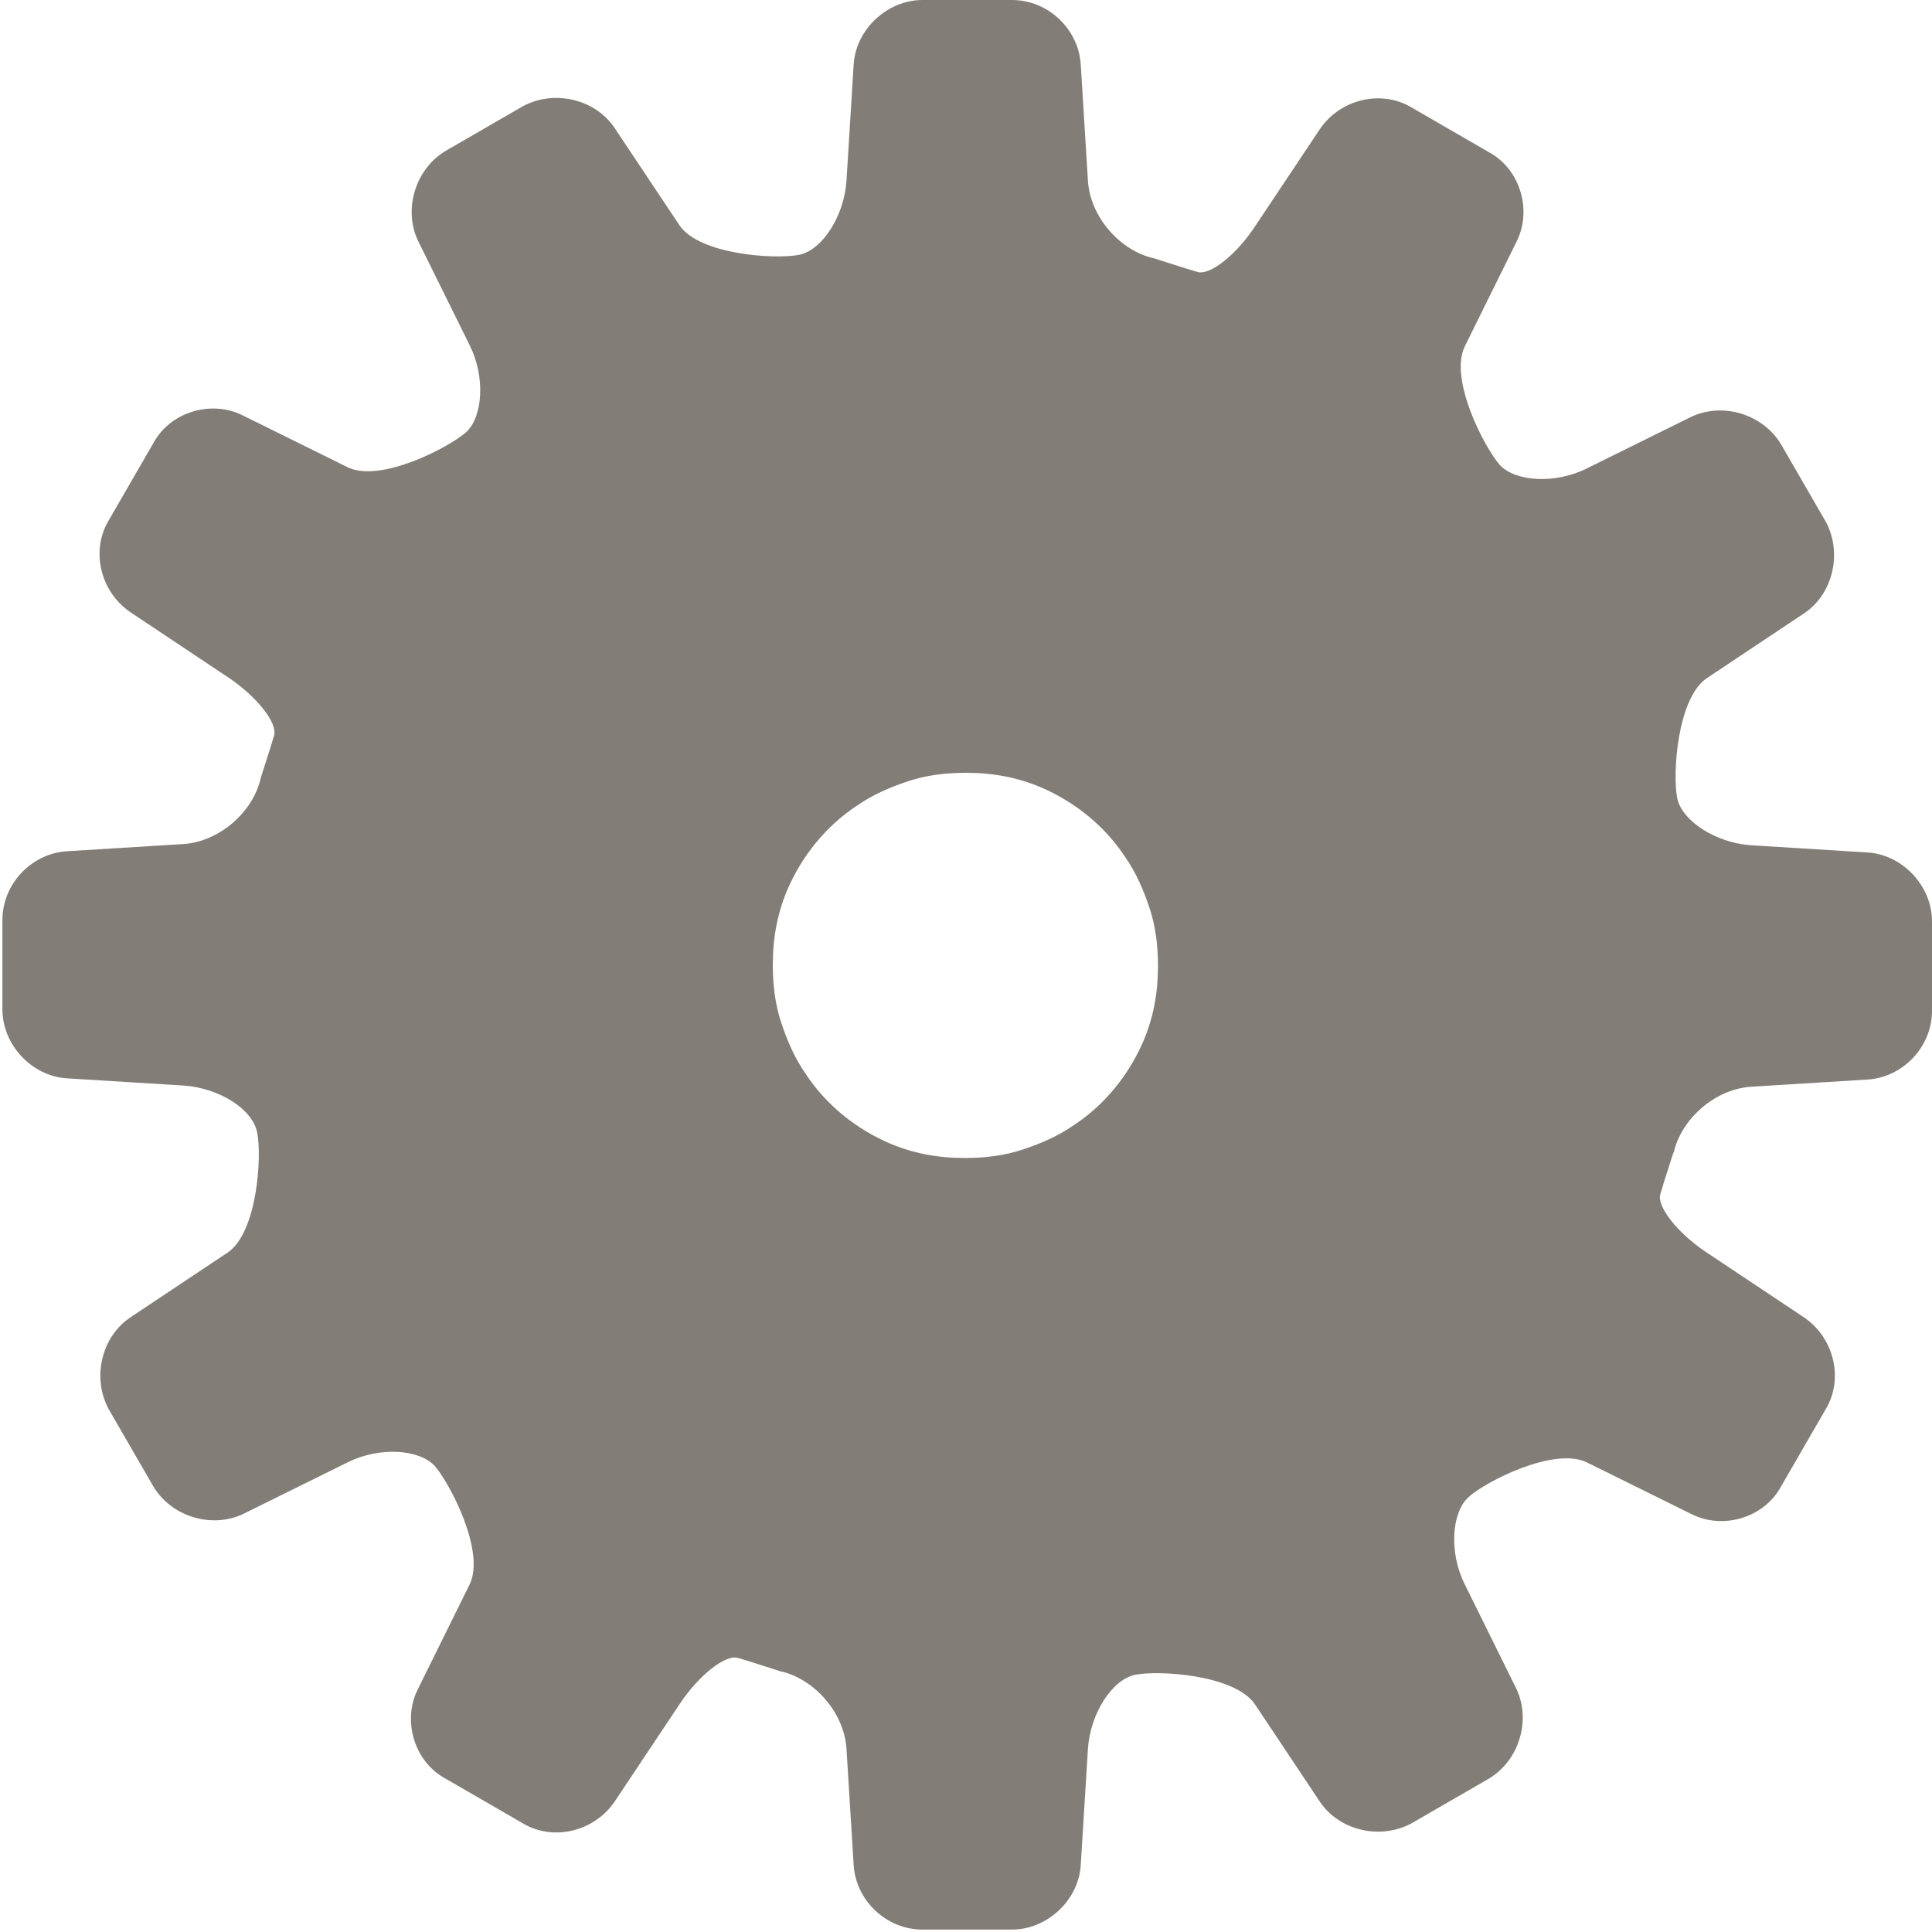 <?xml version="1.0" encoding="UTF-8"?>
<svg id="_レイヤー_2" data-name="レイヤー_2" xmlns="http://www.w3.org/2000/svg" viewBox="0 0 16 16">
  <defs>
    <style>
      .cls-1 {
        fill: #827d77;
      }
    </style>
  </defs>
  <g id="_レイヤー_1-2" data-name="レイヤー_1">
    <path class="cls-1" d="M13.86,9.55c.06-.28.34-.53.64-.55l.97-.06c.29-.02.53-.27.53-.57v-.74c0-.29-.24-.55-.53-.57l-.97-.06c-.29-.02-.57-.2-.61-.39-.04-.2,0-.82.24-.99l.81-.54c.24-.16.32-.5.18-.76l-.37-.64c-.15-.25-.48-.35-.74-.23l-.87.43c-.26.13-.59.11-.72-.03-.13-.15-.42-.71-.29-.98l.43-.87c.13-.26.03-.6-.23-.74l-.64-.37c-.25-.15-.59-.07-.76.18l-.54.81c-.16.24-.38.41-.48.37l-.1-.03-.25-.08c-.28-.06-.53-.34-.55-.64l-.06-.97c-.02-.29-.27-.53-.57-.53h-.74c-.29,0-.55.24-.57.53l-.06.97c-.02.29-.2.57-.39.61-.2.04-.82,0-.99-.24l-.54-.81c-.16-.24-.5-.32-.76-.18l-.64.37c-.25.15-.35.48-.23.74l.43.87c.13.26.11.59-.03.72-.15.13-.71.42-.98.29l-.87-.43c-.26-.13-.6-.03-.74.23l-.37.64c-.15.25-.07.59.18.76l.81.54c.24.16.41.38.38.48l-.03.1-.08.25c-.06.28-.34.53-.64.55l-.97.06c-.29.02-.53.27-.53.57v.74c0,.29.24.55.53.57l.97.06c.29.02.57.19.61.39.04.2,0,.82-.24.99l-.81.54c-.24.16-.32.5-.18.76l.37.64c.15.25.48.35.74.23l.87-.43c.26-.13.59-.11.72.03.13.15.42.71.29.98l-.43.87c-.13.26-.03.6.23.74l.64.37c.25.15.59.07.76-.18l.54-.81c.16-.24.38-.41.48-.38l.1.03.25.08c.28.06.53.34.55.64l.06.97c.02.29.27.53.57.53h.74c.29,0,.55-.24.57-.53l.06-.97c.02-.29.2-.57.39-.61.2-.04.82,0,.99.24l.54.81c.16.24.5.32.76.18l.64-.37c.25-.15.35-.48.23-.74l-.43-.87c-.13-.26-.11-.59.03-.72s.71-.42.98-.29l.87.43c.26.13.6.03.74-.23l.37-.64c.15-.25.07-.59-.18-.76l-.81-.54c-.24-.16-.41-.38-.38-.48l.03-.1.08-.25ZM9.47,8.62c-.12.28-.32.53-.58.7-.13.09-.27.15-.42.2s-.31.07-.48.07c-.23,0-.43-.04-.62-.12-.28-.12-.53-.32-.7-.58-.09-.13-.15-.27-.2-.42s-.07-.31-.07-.48c0-.23.04-.43.12-.62.12-.28.32-.53.58-.7.13-.09.27-.15.42-.2s.31-.07.48-.07c.23,0,.43.04.62.12.28.12.53.32.7.58.09.13.15.27.2.42s.07.31.07.48c0,.23-.04.43-.12.62Z"/>
  </g>
</svg>